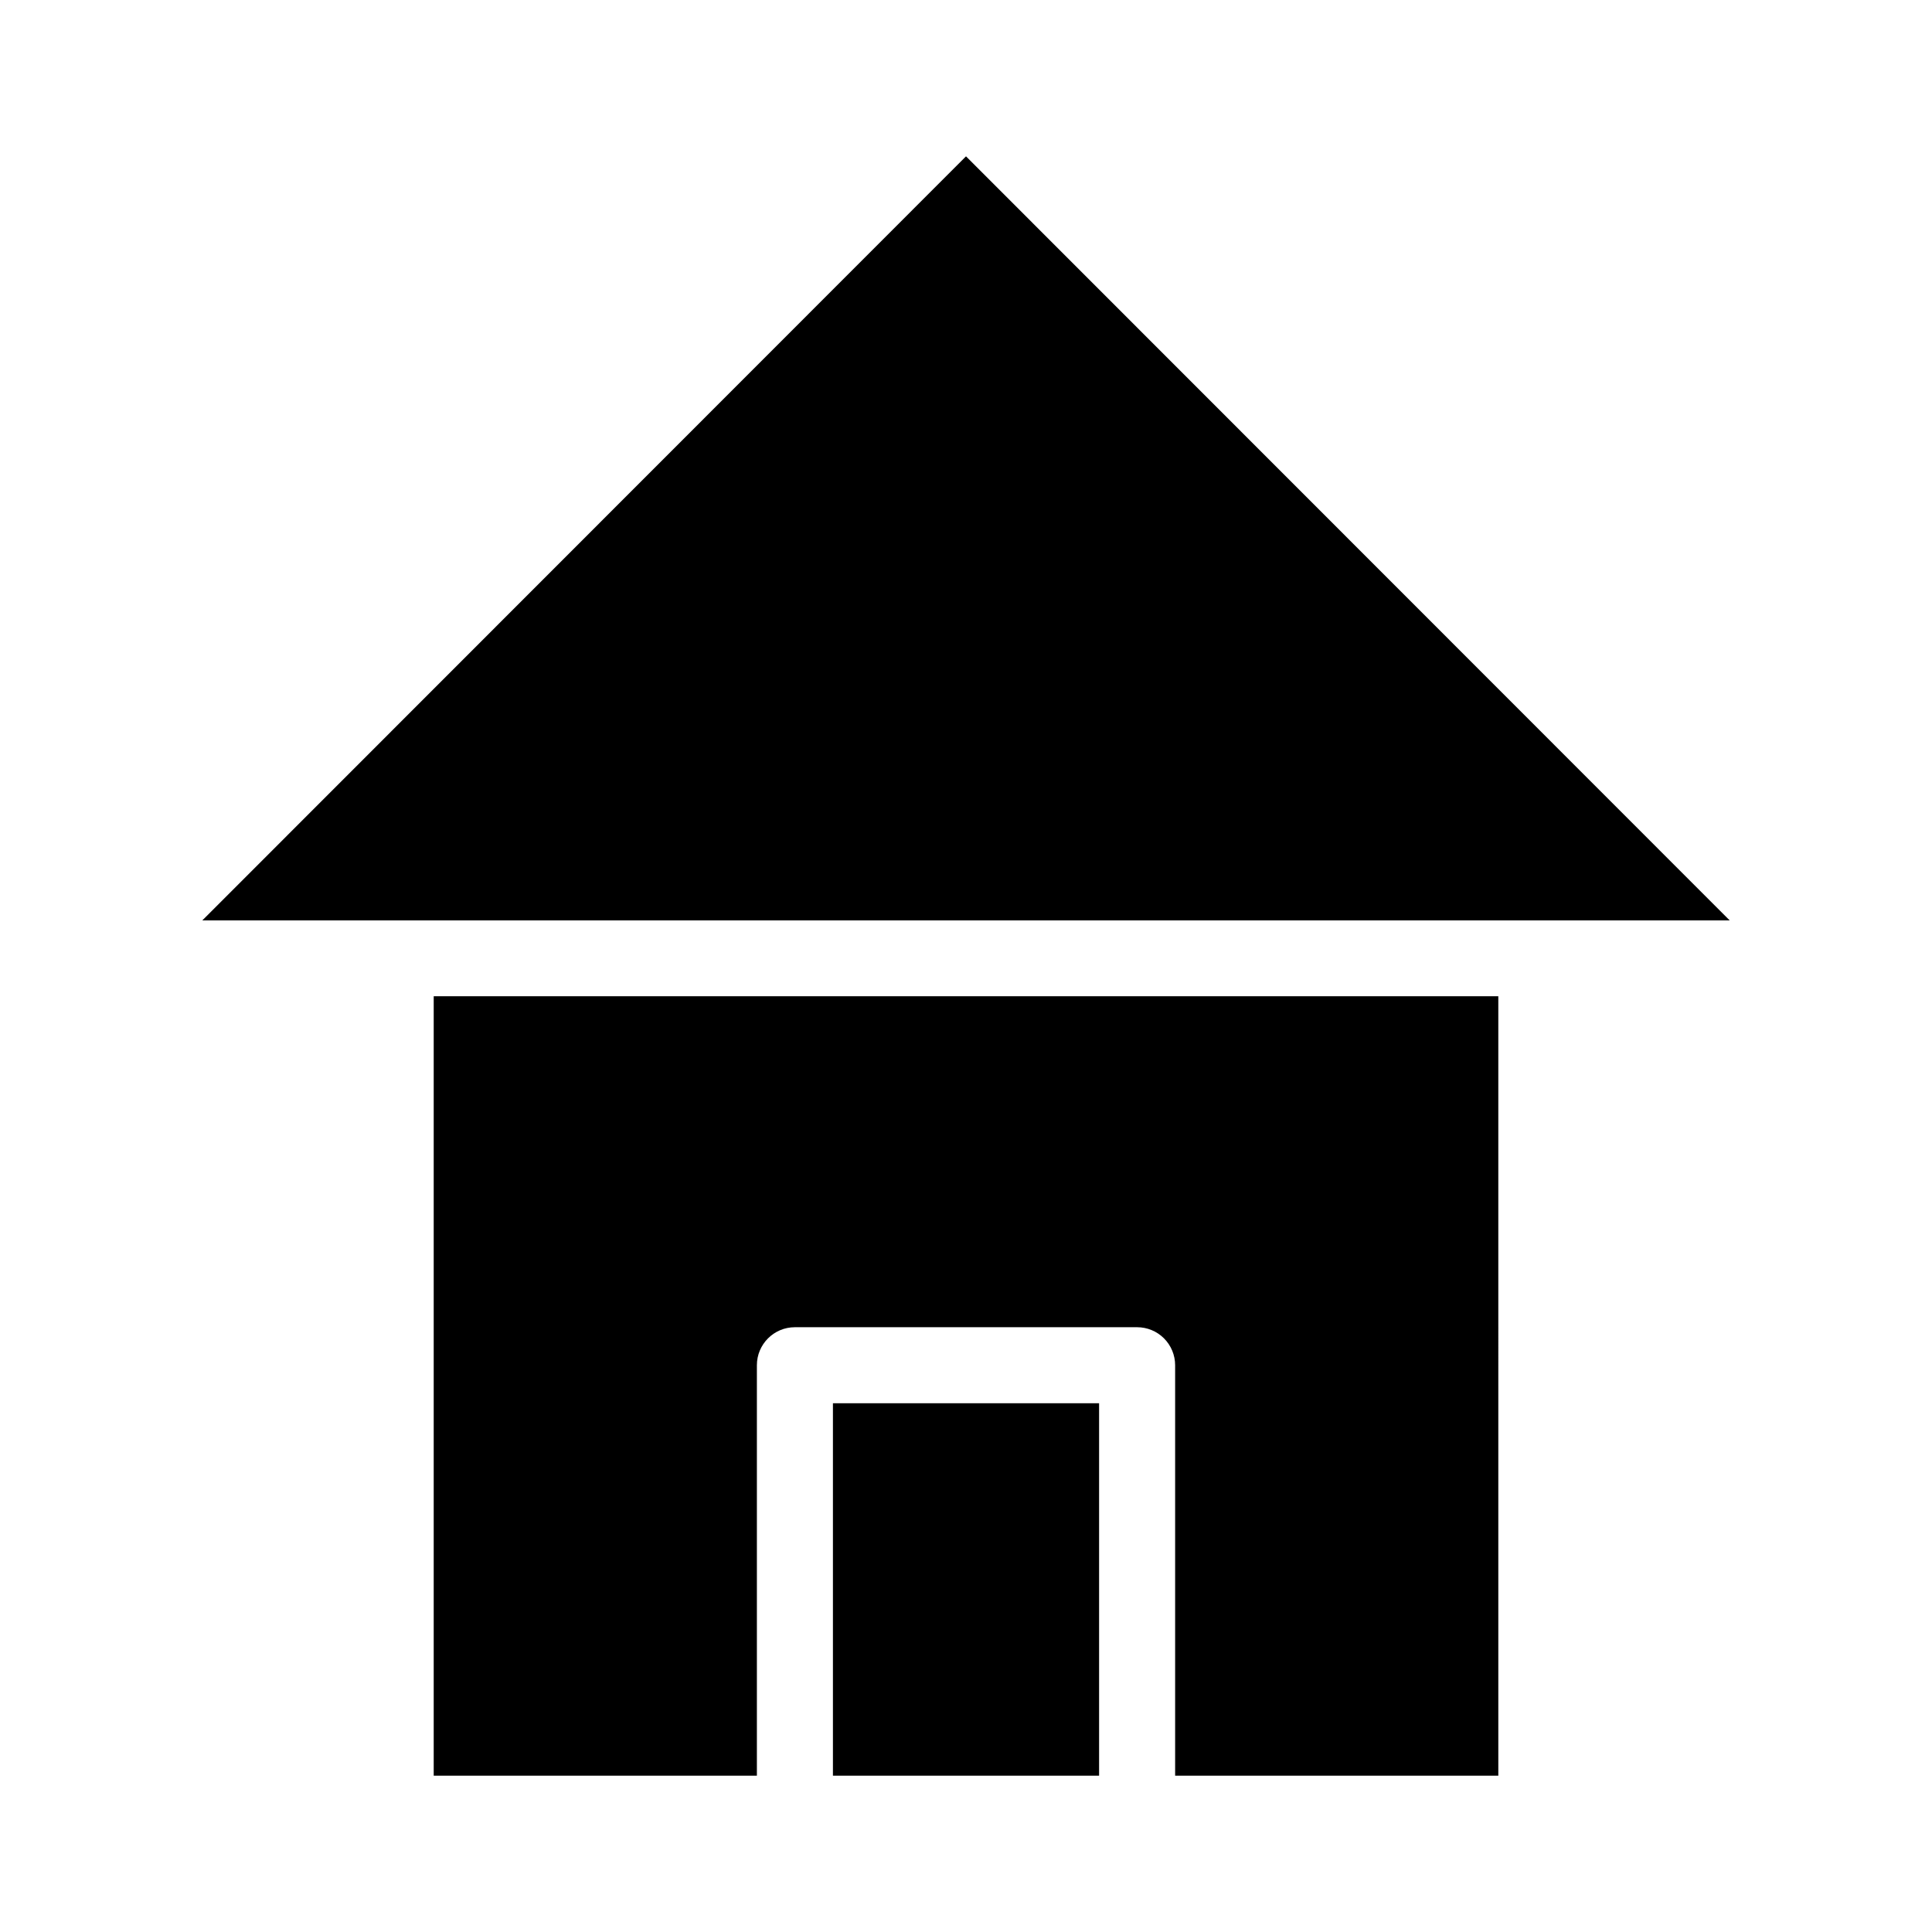 <?xml version="1.0" encoding="UTF-8"?>
<!-- Uploaded to: ICON Repo, www.svgrepo.com, Generator: ICON Repo Mixer Tools -->
<svg fill="#000000" width="800px" height="800px" version="1.1" viewBox="144 144 512 512" xmlns="http://www.w3.org/2000/svg">
 <path d="m435.27 614.57h-70.535v-98.695h70.535zm105.8 0h-85.648v-108.77c0-2.672-1.062-5.234-2.953-7.125-1.887-1.887-4.449-2.949-7.125-2.949h-90.684c-5.566 0-10.078 4.512-10.078 10.074v108.77h-85.645v-206.56h282.13zm-343.45-226.66 202.38-202.48 202.38 202.48z"/>
</svg>